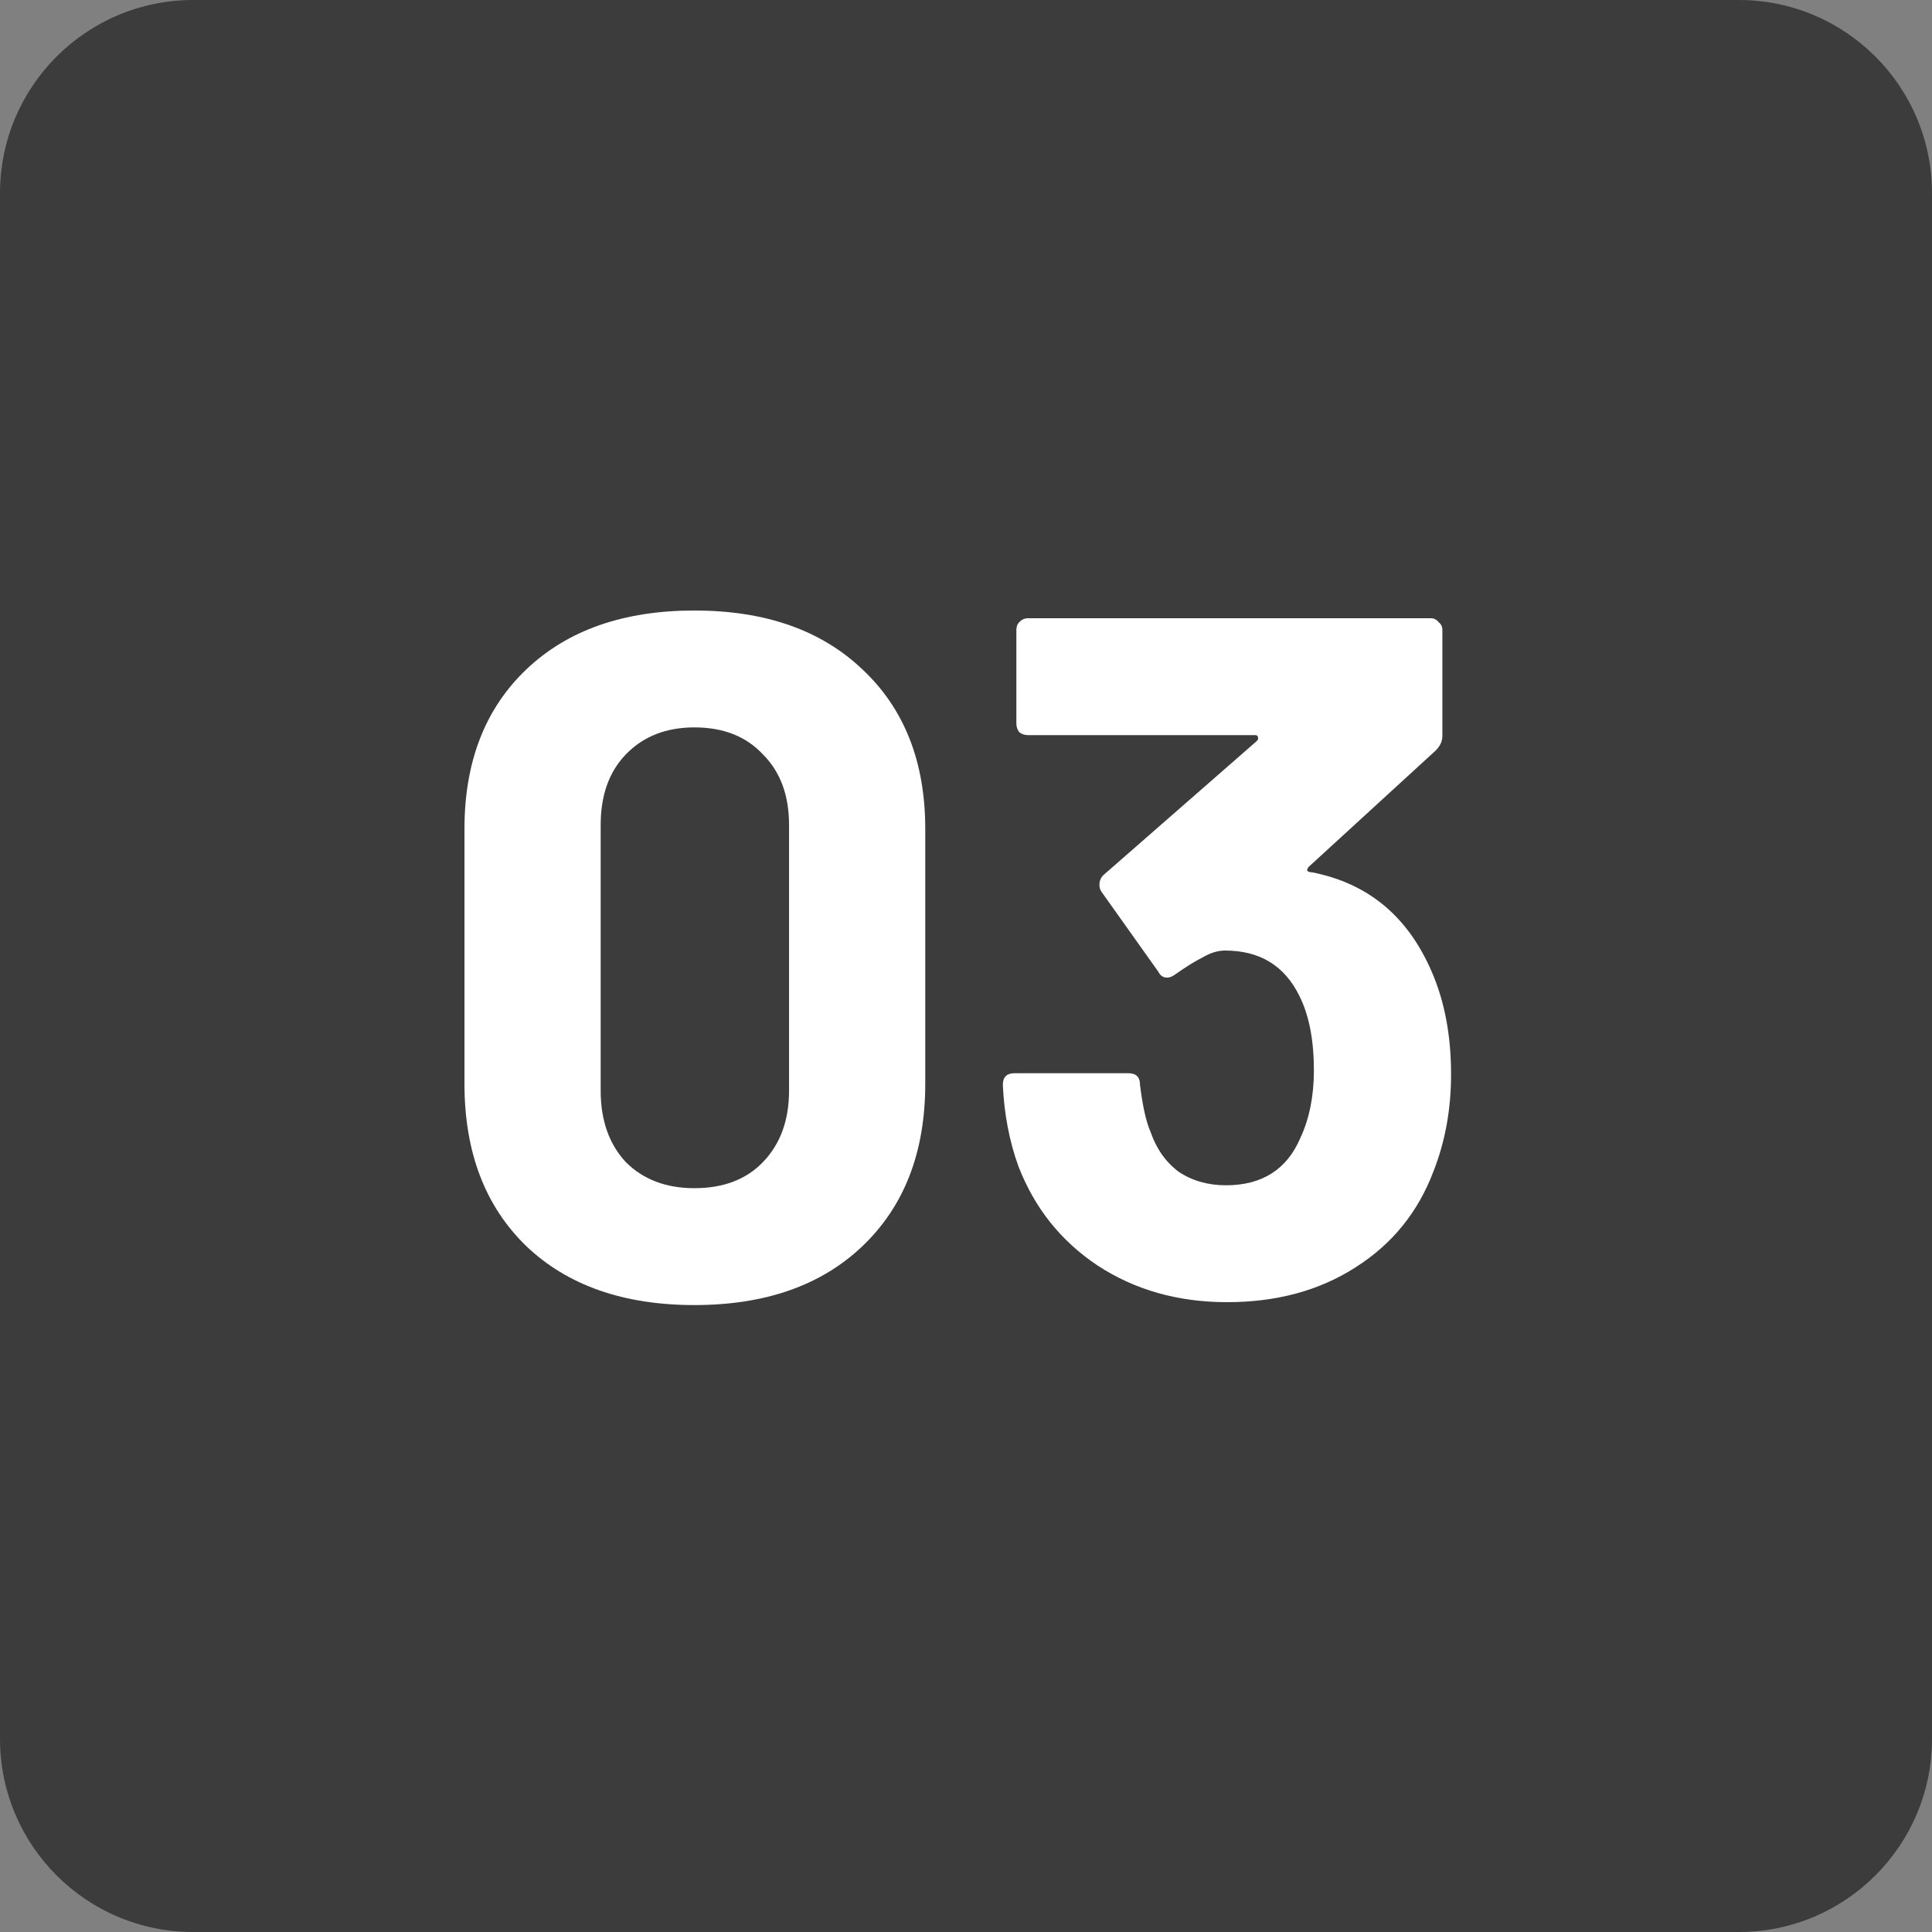 <svg xmlns="http://www.w3.org/2000/svg" width="100" height="100" viewBox="0 0 100 100" fill="none"><rect x="0" y="0" width="100" height="100" fill="#808080" stroke="none"/><path d="M0 10C0 4.477 4.477 0 10 0H90C95.523 0 100 4.477 100 10V90C100 95.523 95.523 100 90 100H10C4.477 100 0 95.523 0 90V10Z" fill="#3C3C3C"></path><path d="M35.941 67.55C32.275 67.55 29.375 66.533 27.241 64.5C25.108 62.433 24.041 59.633 24.041 56.1V42.9C24.041 39.433 25.108 36.683 27.241 34.65C29.375 32.617 32.275 31.6 35.941 31.6C39.608 31.6 42.508 32.617 44.641 34.65C46.808 36.683 47.891 39.433 47.891 42.9V56.1C47.891 59.633 46.808 62.433 44.641 64.5C42.508 66.533 39.608 67.55 35.941 67.55ZM35.941 61.5C37.441 61.5 38.624 61.05 39.491 60.15C40.391 59.217 40.841 57.983 40.841 56.45V42.7C40.841 41.166 40.391 39.95 39.491 39.05C38.624 38.117 37.441 37.65 35.941 37.65C34.474 37.65 33.291 38.117 32.391 39.05C31.524 39.95 31.091 41.166 31.091 42.7V56.45C31.091 57.983 31.524 59.217 32.391 60.15C33.291 61.05 34.474 61.5 35.941 61.5Z" fill="white"></path><path d="M74.107 50.3C74.773 51.833 75.107 53.6 75.107 55.6C75.107 57.4 74.807 59.066 74.207 60.6C73.407 62.733 72.057 64.4 70.157 65.6C68.29 66.8 66.073 67.4 63.507 67.4C60.974 67.4 58.74 66.766 56.807 65.5C54.907 64.233 53.54 62.517 52.707 60.35C52.24 59.05 51.974 57.65 51.907 56.15C51.907 55.75 52.107 55.55 52.507 55.55H58.407C58.807 55.55 59.007 55.75 59.007 56.15C59.14 57.25 59.324 58.066 59.557 58.6C59.857 59.467 60.34 60.15 61.007 60.65C61.707 61.117 62.523 61.35 63.457 61.35C65.323 61.35 66.607 60.533 67.307 58.9C67.773 57.9 68.007 56.733 68.007 55.4C68.007 53.833 67.757 52.55 67.257 51.55C66.49 49.983 65.207 49.2 63.407 49.2C63.04 49.2 62.657 49.316 62.257 49.55C61.857 49.75 61.373 50.05 60.807 50.45C60.673 50.55 60.54 50.6 60.407 50.6C60.207 50.6 60.057 50.5 59.957 50.3L57.007 46.15C56.94 46.05 56.907 45.933 56.907 45.8C56.907 45.6 56.974 45.433 57.107 45.3L65.057 38.35C65.124 38.283 65.14 38.217 65.107 38.15C65.107 38.083 65.057 38.05 64.957 38.05H53.207C53.04 38.05 52.89 38 52.757 37.9C52.657 37.767 52.607 37.617 52.607 37.45V32.6C52.607 32.433 52.657 32.3 52.757 32.2C52.89 32.066 53.04 32 53.207 32H74.057C74.224 32 74.357 32.066 74.457 32.2C74.59 32.3 74.657 32.433 74.657 32.6V38.1C74.657 38.367 74.54 38.617 74.307 38.85L67.757 44.85C67.69 44.916 67.657 44.983 67.657 45.05C67.69 45.117 67.773 45.15 67.907 45.15C70.807 45.717 72.874 47.433 74.107 50.3Z" fill="white"></path></svg>